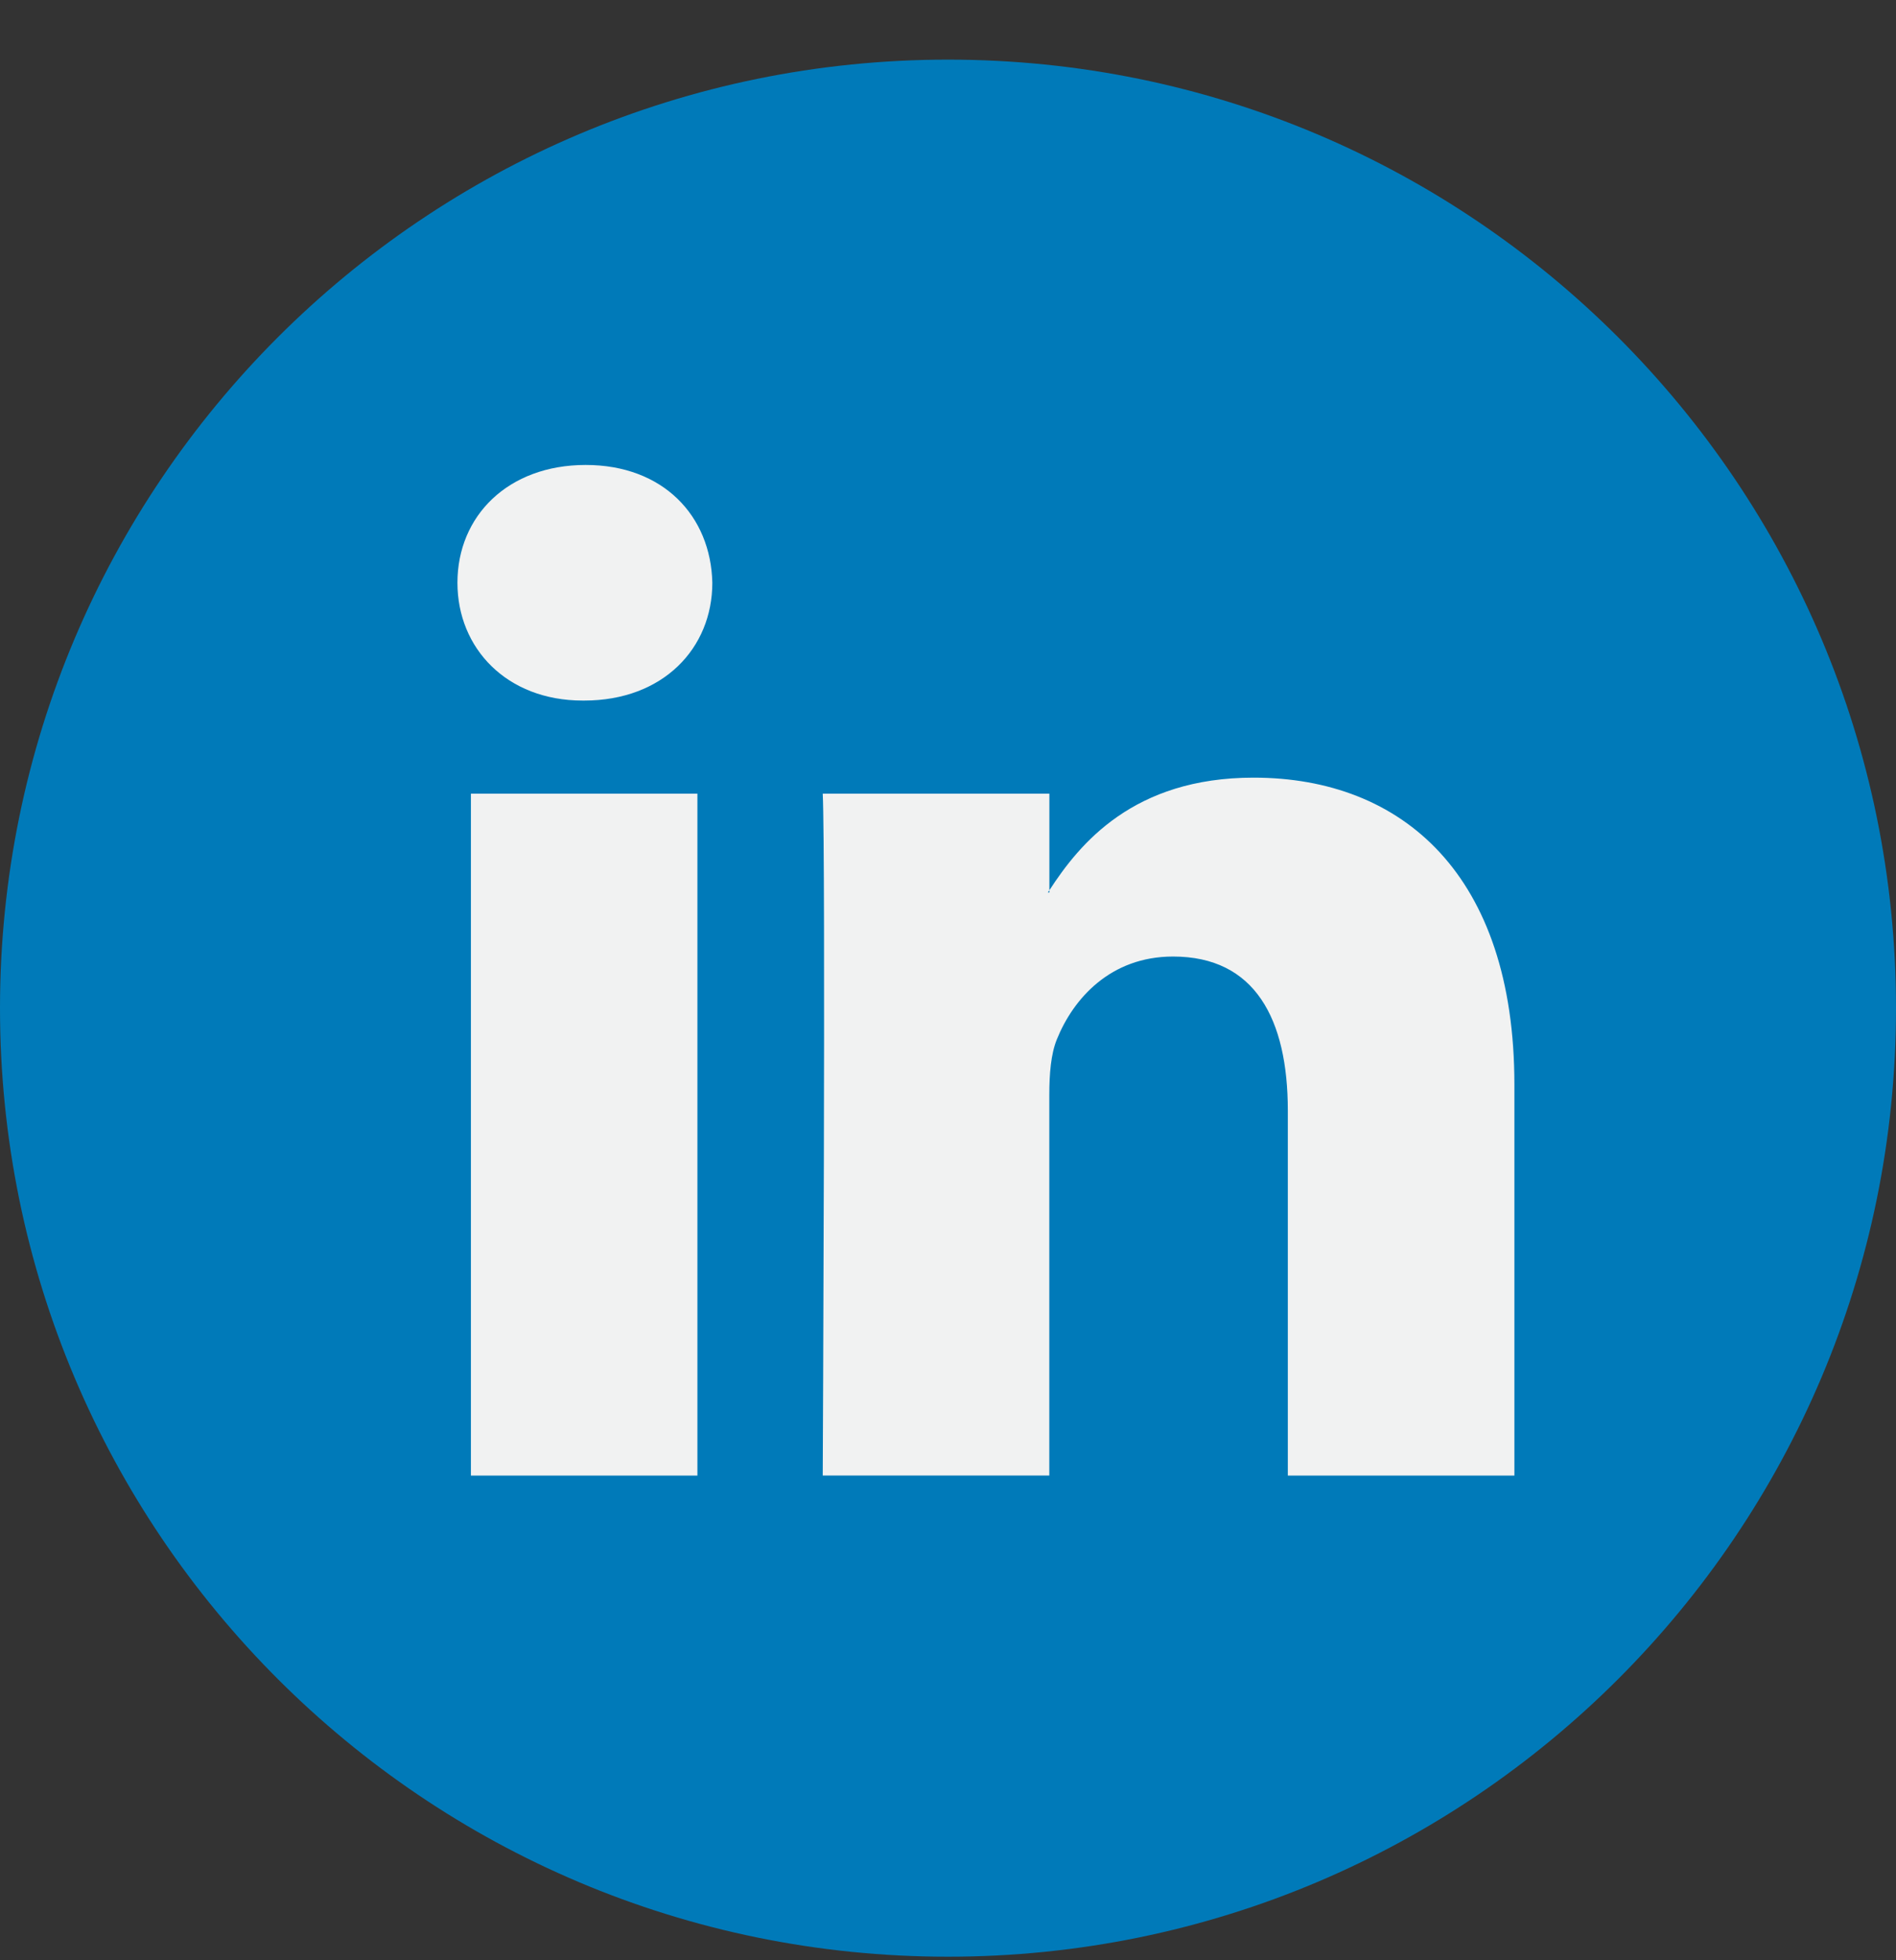 <svg width="30" height="31" viewBox="0 0 30 31" fill="none" xmlns="http://www.w3.org/2000/svg">
<rect x="0" y="0" width="30" height="31" fill="#333333" stroke="none"/>
<g clipPath="url(#clip0_769_231)">
<path d="M15 30.944C23.284 30.944 30 24.228 30 15.944C30 7.659 23.284 0.943 15 0.943C6.716 0.943 0 7.659 0 15.944C0 24.228 6.716 30.944 15 30.944Z" fill="#007AB9"/>
<path d="M23.962 17.151V23.335H20.377V17.565C20.377 16.116 19.859 15.127 18.561 15.127C17.57 15.127 16.982 15.793 16.722 16.438C16.628 16.668 16.603 16.988 16.603 17.312V23.334H13.018C13.018 23.334 13.066 13.562 13.018 12.551H16.604V14.079C16.596 14.091 16.586 14.103 16.58 14.114H16.604V14.079C17.08 13.346 17.93 12.298 19.835 12.298C22.194 12.298 23.962 13.839 23.962 17.151ZM9.267 7.353C8.04 7.353 7.238 8.158 7.238 9.216C7.238 10.251 8.017 11.079 9.22 11.079H9.243C10.493 11.079 11.271 10.251 11.271 9.216C11.247 8.158 10.493 7.353 9.267 7.353ZM7.451 23.335H11.035V12.551H7.451V23.335Z" fill="#F1F2F2"/>
</g>
<defs>
<clipPath id="clip0_769_231">
<rect width="30" height="30" fill="white" transform="translate(0 0.944)"/>
</clipPath>
</defs>
</svg>
